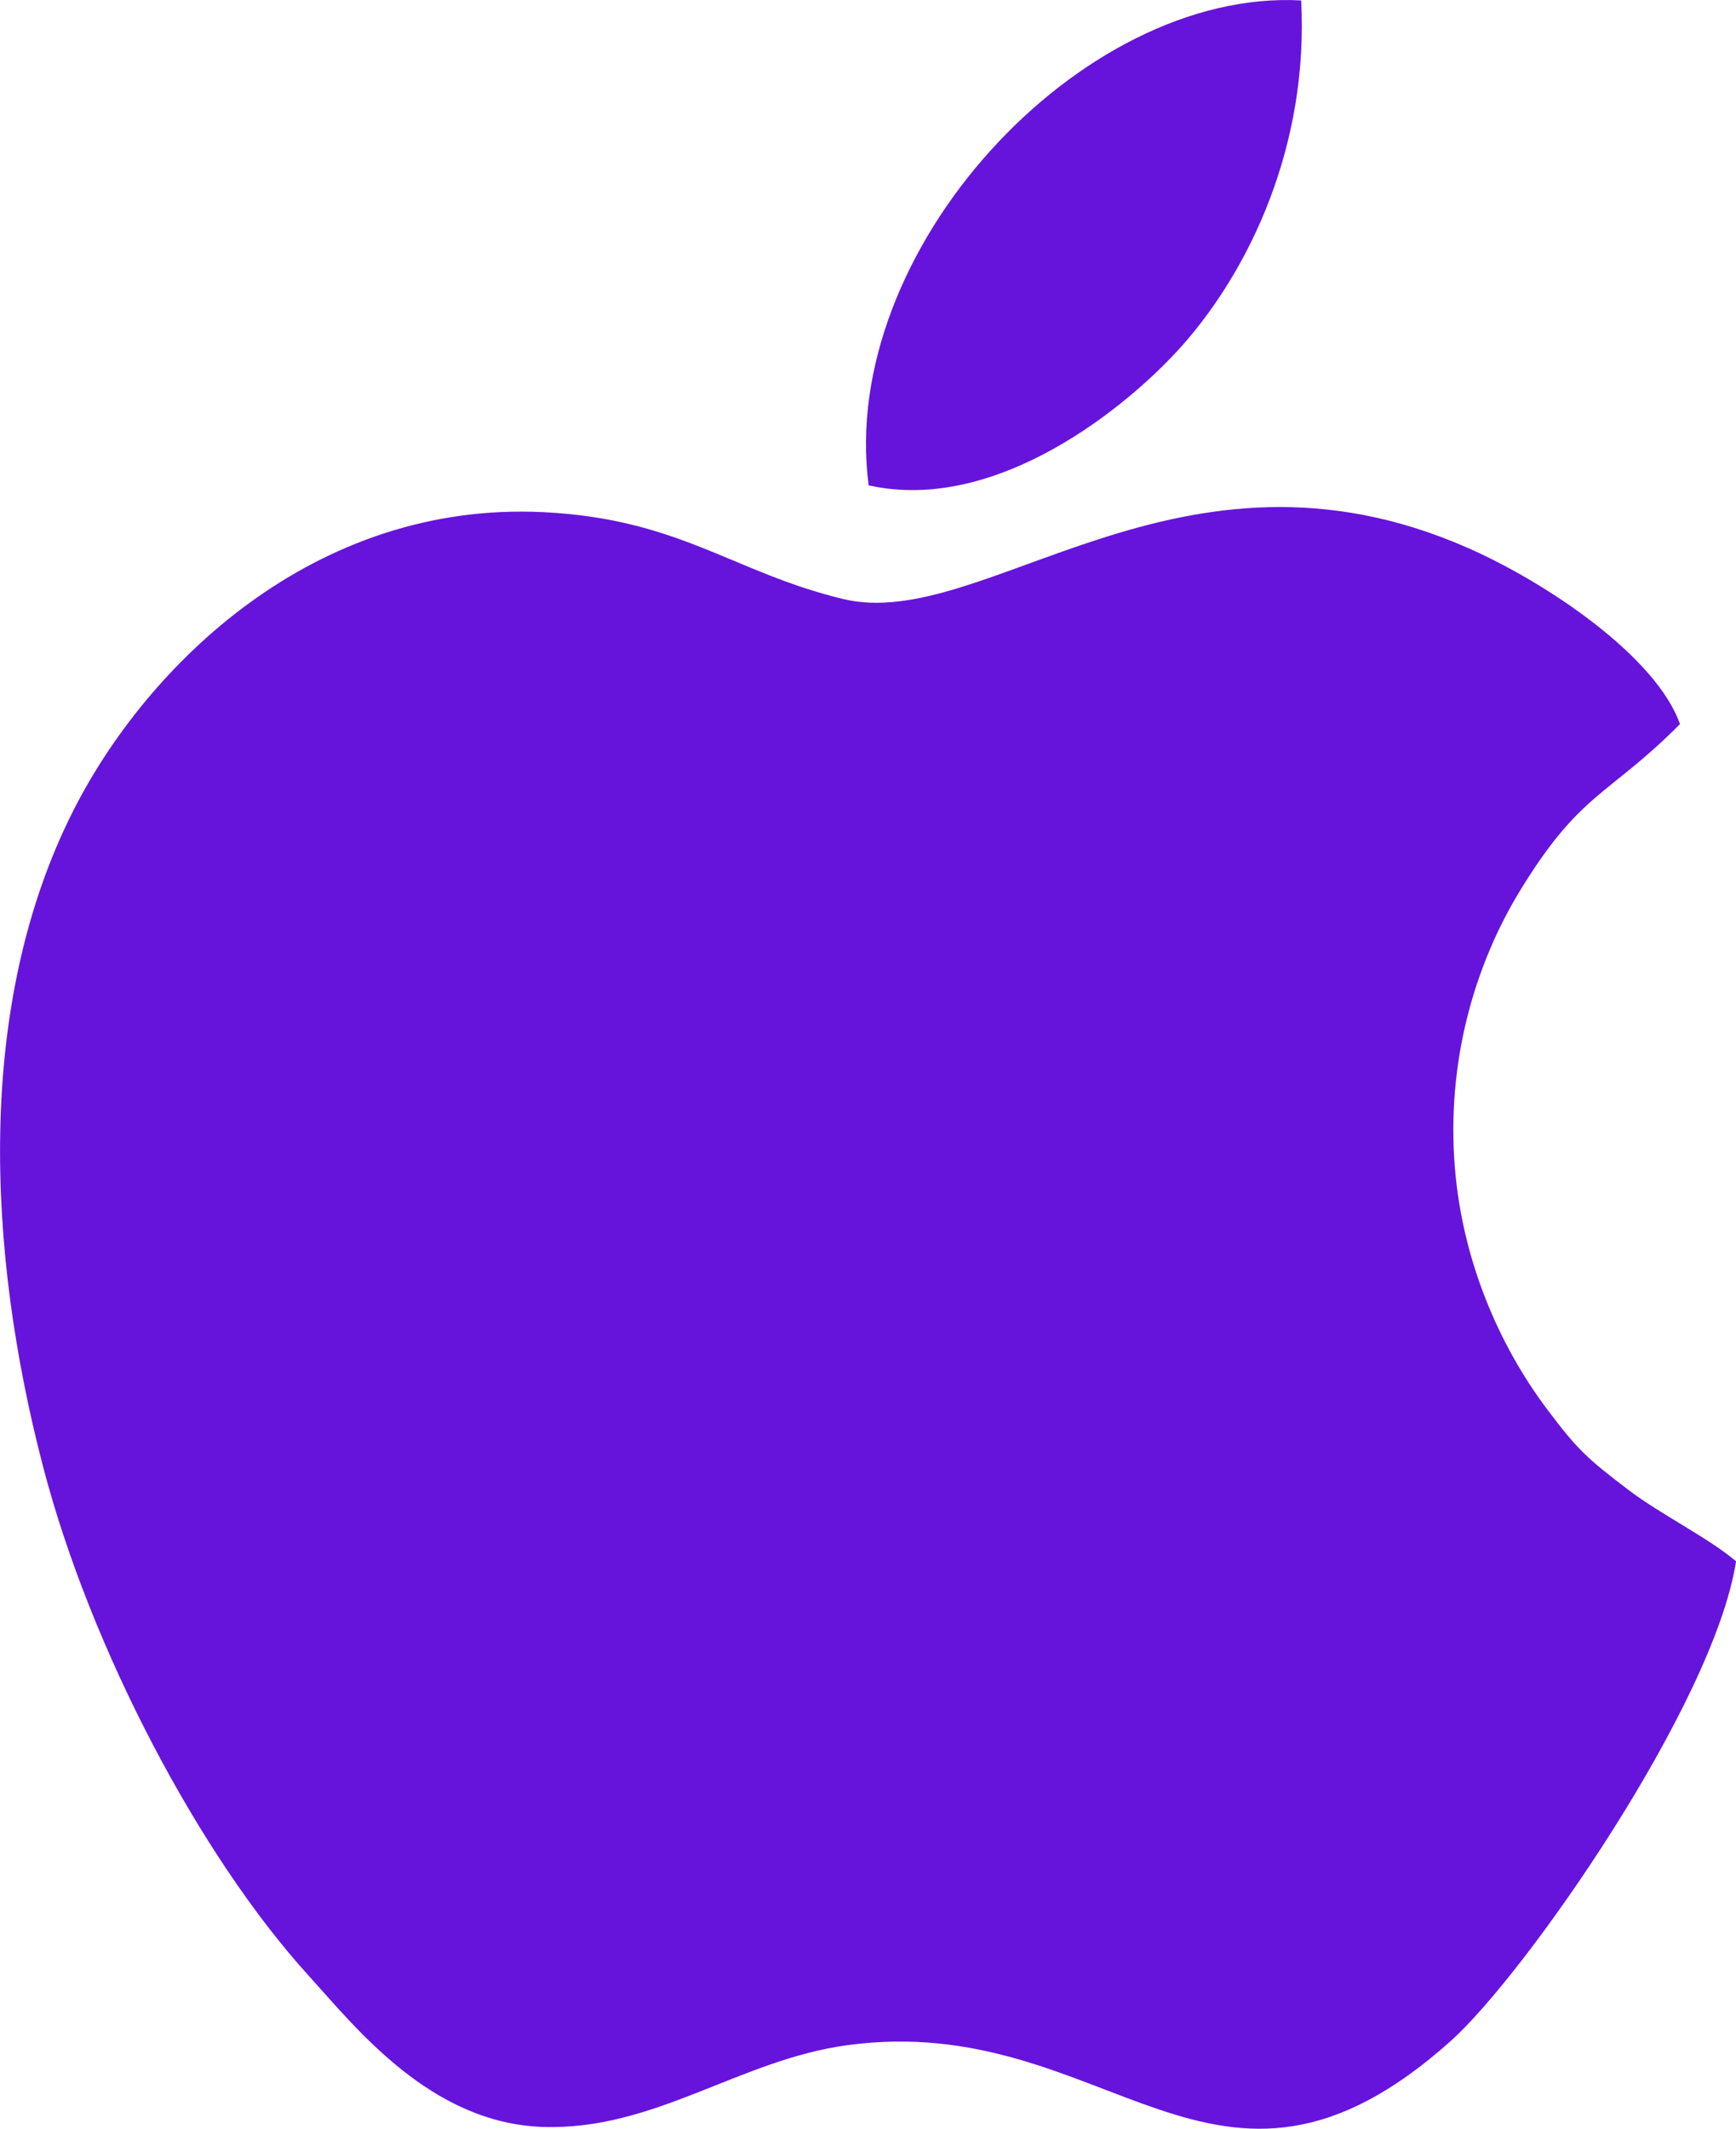 <?xml version="1.0" encoding="UTF-8"?> <!-- Creator: CorelDRAW 2019 (64-Bit) --> <svg xmlns="http://www.w3.org/2000/svg" xmlns:xlink="http://www.w3.org/1999/xlink" xml:space="preserve" width="120.733mm" height="148mm" style="shape-rendering:geometricPrecision; text-rendering:geometricPrecision; image-rendering:optimizeQuality; fill-rule:evenodd; clip-rule:evenodd" viewBox="0 0 659.85 808.87"> <defs> <style type="text/css"> <![CDATA[ .fil0 {fill:#6614DC} ]]> </style> </defs> <g id="Слой_x0020_1">  <path class="fil0" d="M659.85 593.24c-10.3,-8.78 -28.62,-17.79 -40.8,-27.05 -15.72,-11.94 -19.53,-15.35 -31.42,-31.28 -17.27,-23.12 -31.66,-54.95 -34.63,-91.17 -3.29,-40.18 7.52,-76.92 24.52,-104.9 23.15,-38.11 33.66,-36.15 61.04,-63.7 -8.97,-25.48 -50.13,-53.54 -80.74,-66.99 -109.47,-48.1 -183.68,32.38 -237.3,19.47 -41.92,-10.1 -62,-30.44 -113.94,-33.01 -87.29,-4.32 -150.73,58.16 -178.69,113.35 -37.42,73.85 -32.86,167.63 -11.5,249.41 18.08,69.22 59.5,147.75 100.94,193.36 17.86,19.66 46.3,56.02 88.99,57.46 42.45,1.43 74.66,-25.5 115.79,-31.07 99.41,-13.46 139.29,78.99 229.38,-1.64 28.06,-25.11 100.02,-128.05 108.38,-182.24zm-329.68 -408.82c48.84,10.9 98.8,-30.21 119.07,-52.99 25.84,-29.06 48.23,-76.19 45.33,-131.27 -83.77,-4.56 -176.13,95.08 -164.4,184.26z"></path> </g> </svg> 
